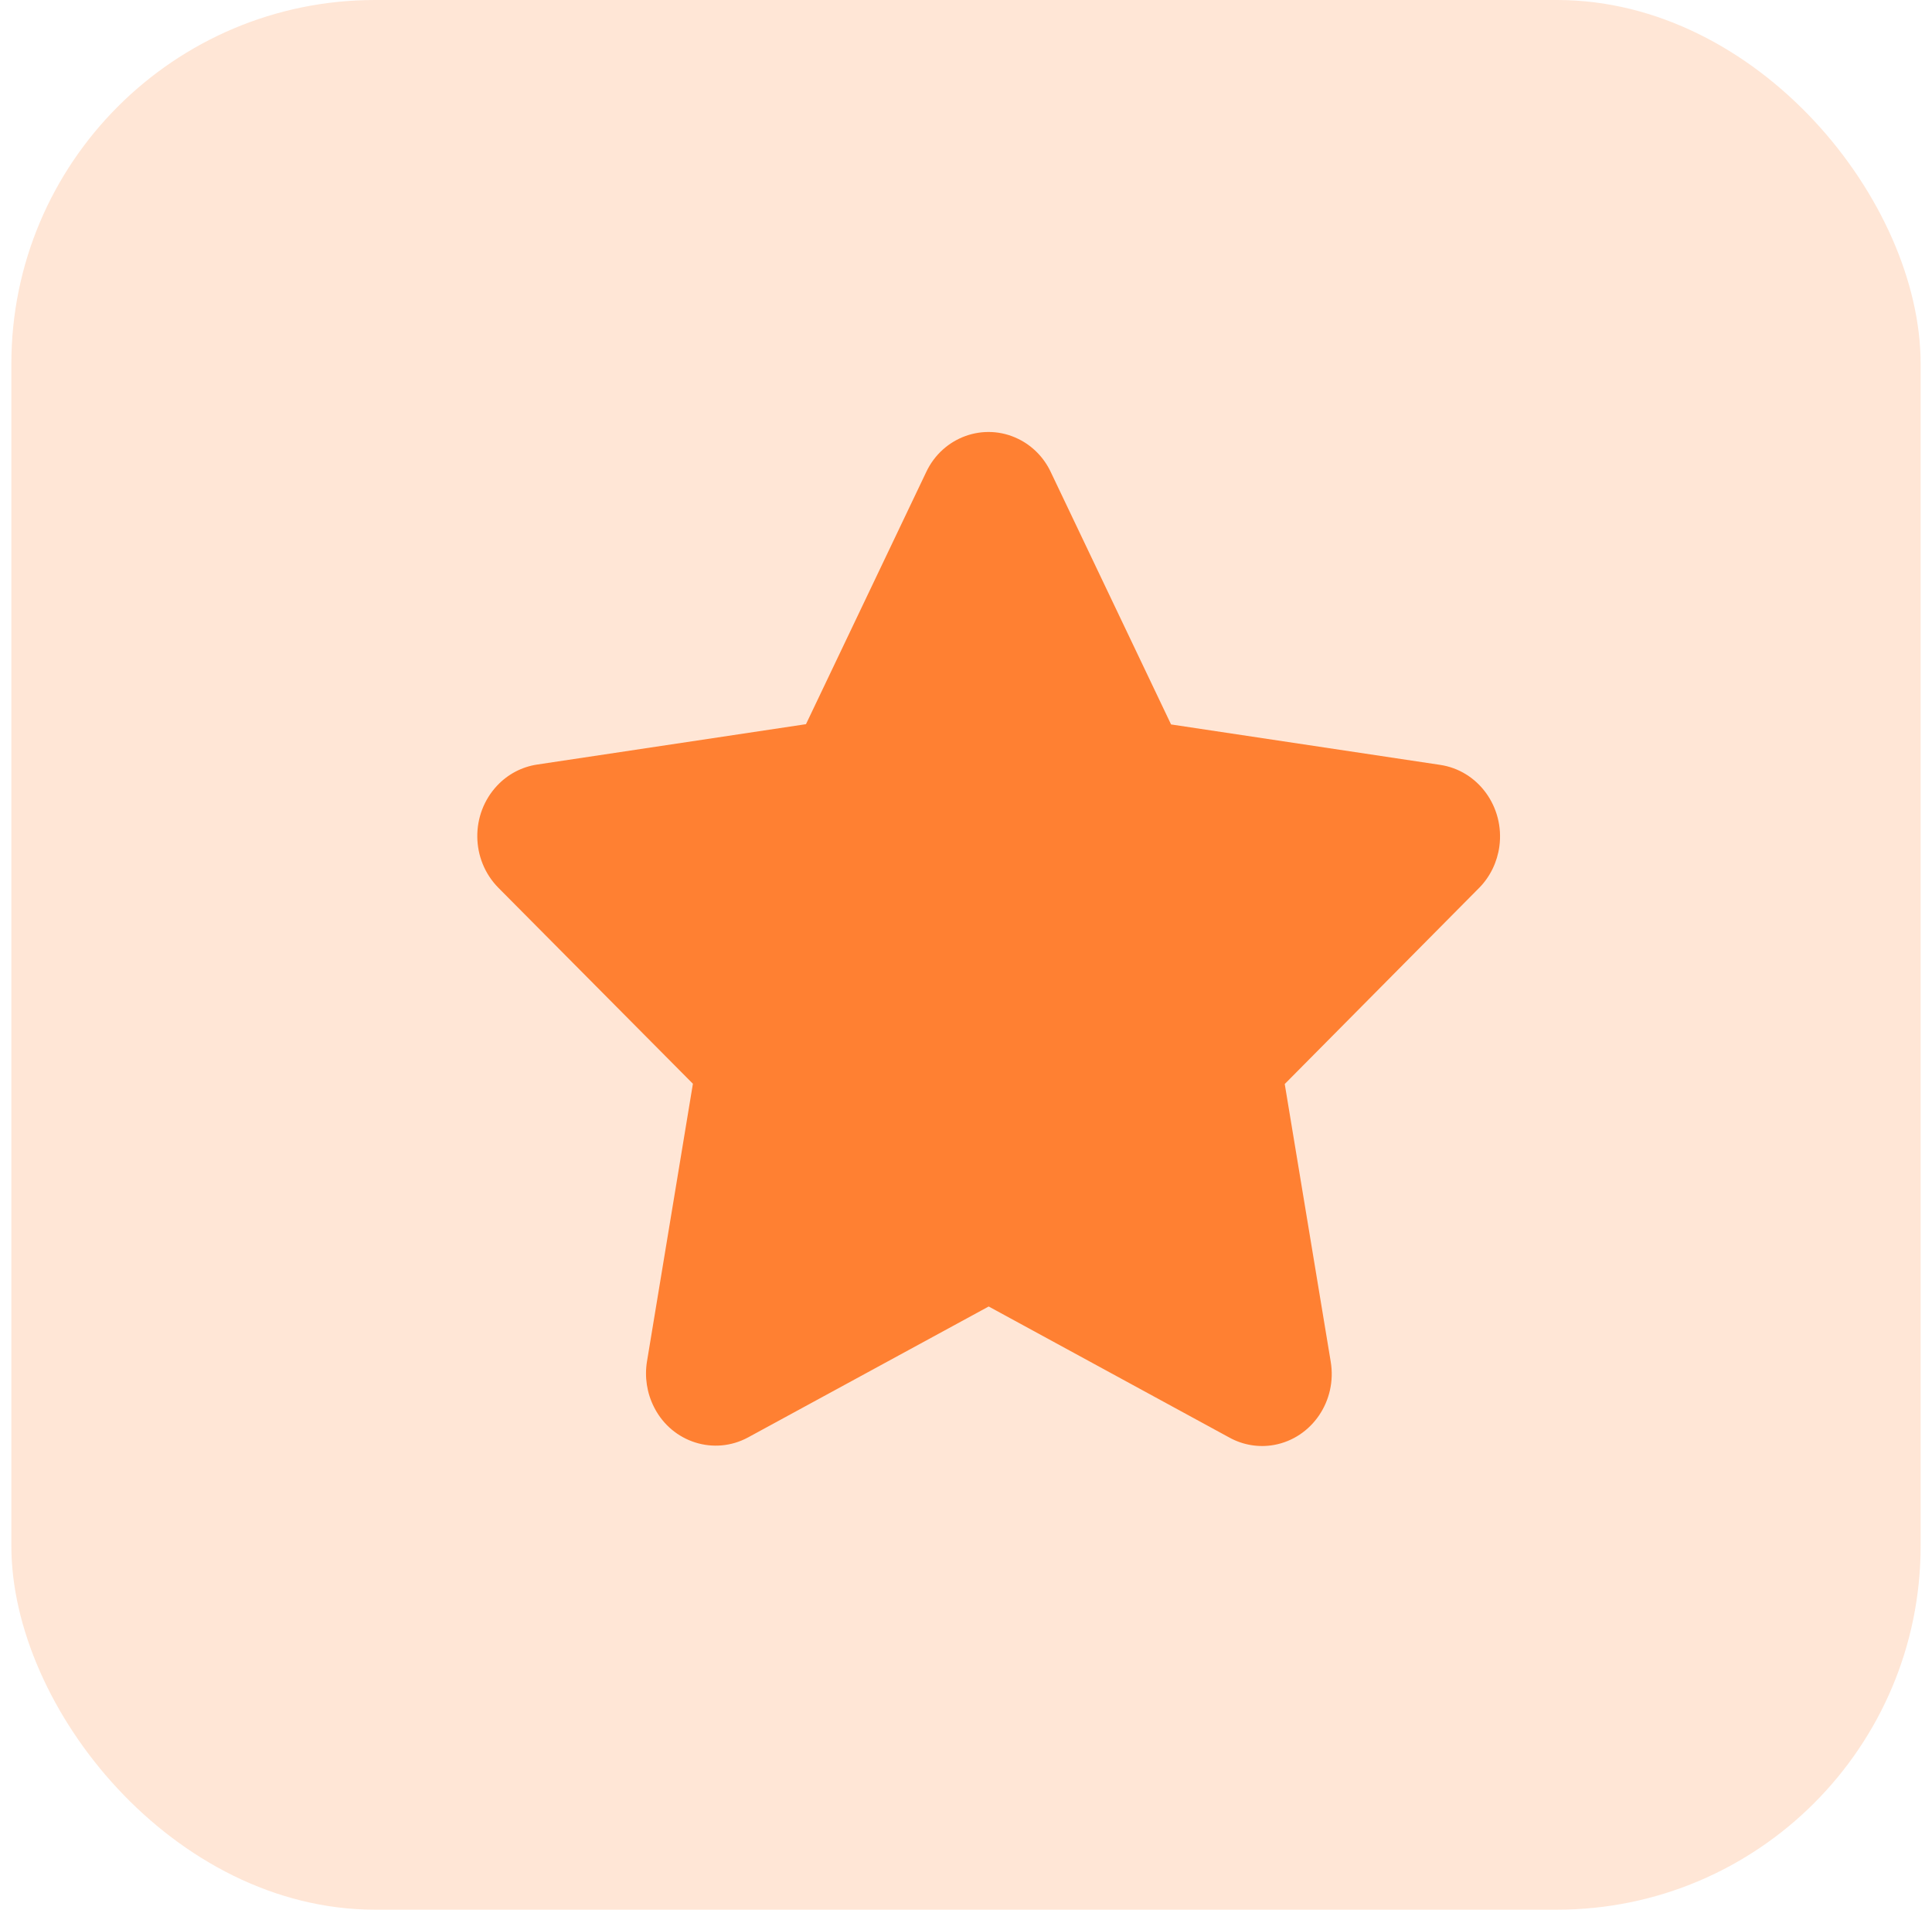 <svg height="84" viewBox="0 0 85 84" width="85" xmlns="http://www.w3.org/2000/svg"><g fill="#ff8032" fill-rule="evenodd"><rect height="84" opacity=".199" rx="16" width="84" x=".5"/><path d="m44.084 20.047-8.561 8.635 2.022 12.207c.291 1.725-.825 3.367-2.492 3.669h0c-.67.121-1.361.007-1.96-.322l-10.595-5.768-10.583 5.757c-1.488.807-3.334.226-4.123-1.297-.006-.012-.012-.024-.018-.036-.314-.619-.422-1.327-.308-2.014l2.019-12.207-8.561-8.623h0c-1.213-1.232-1.236-3.231-.052-4.492l-0.0 0c.468-.498 1.084-.823 1.752-.925l11.836-1.777 5.287-11.085v0c.726-1.55 2.543-2.204 4.057-1.461.625.306 1.129.822 1.428 1.461l5.29 11.097 11.831 1.777c1.678.245 2.847 1.85 2.613 3.589-.094.689-.404 1.328-.883 1.817z" fill-rule="nonzero" transform="translate(21 19)"/></g></svg>